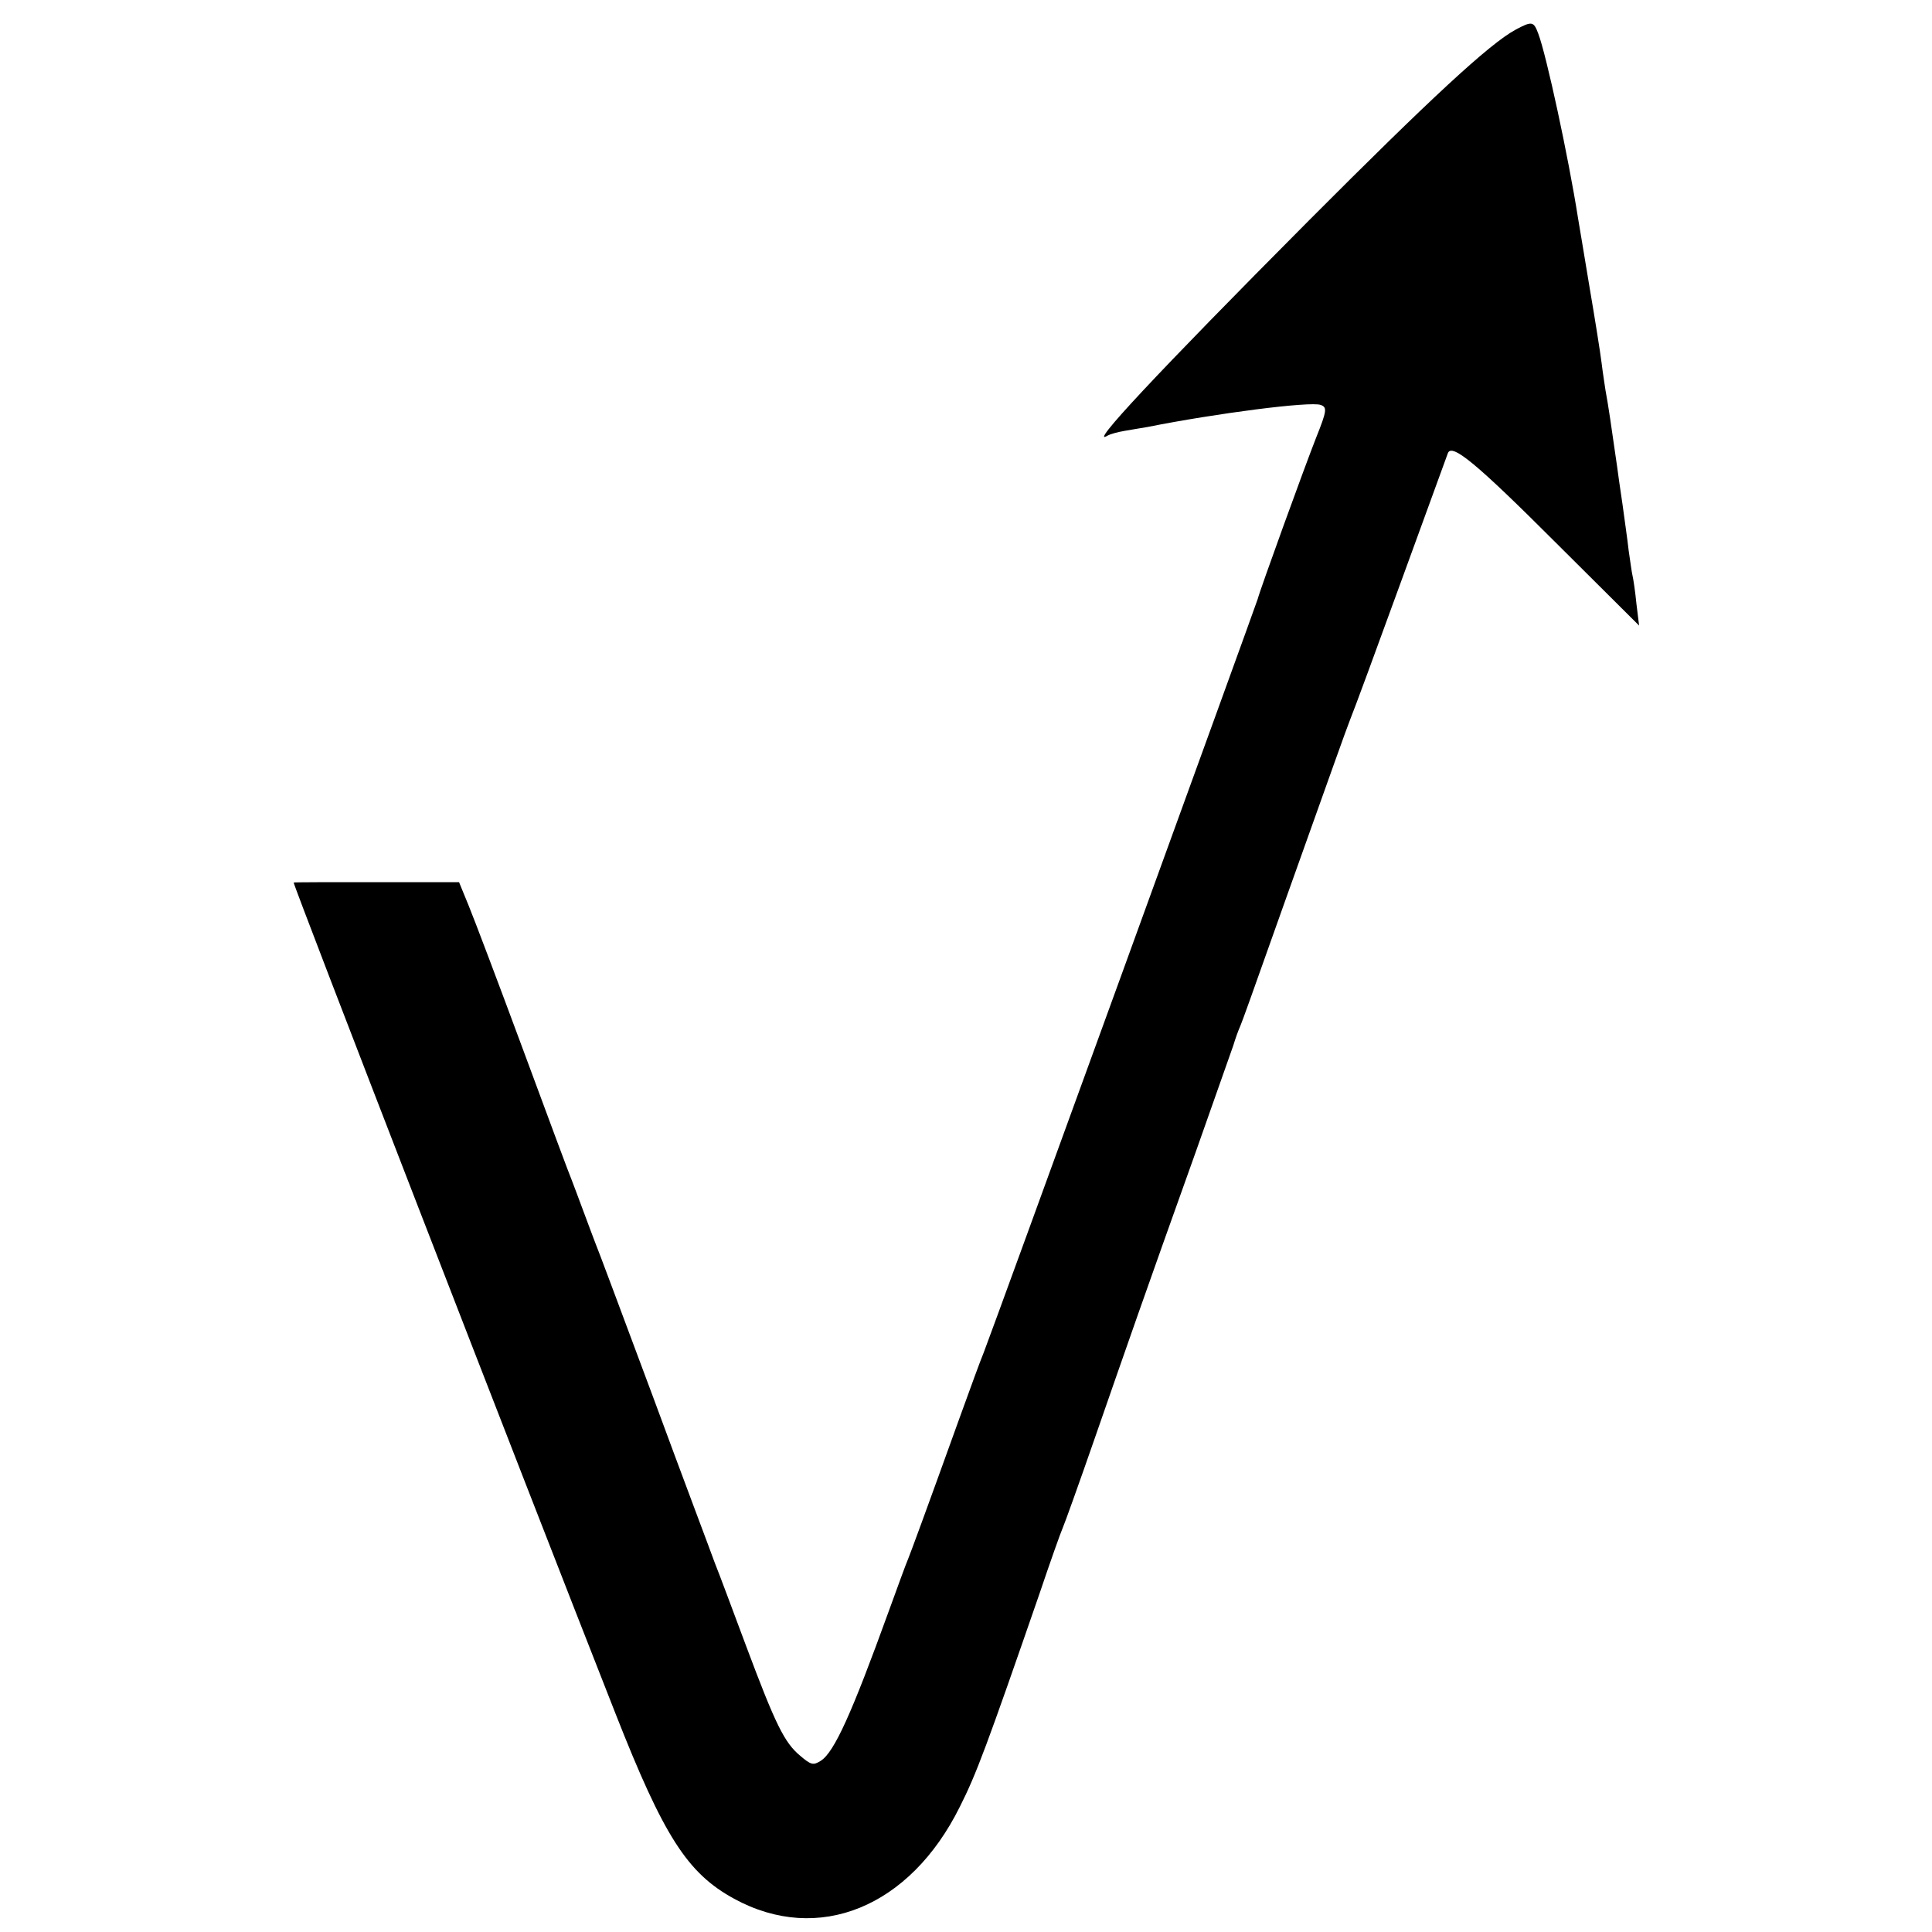 <?xml version="1.0" standalone="no"?>
<!DOCTYPE svg PUBLIC "-//W3C//DTD SVG 20010904//EN"
 "http://www.w3.org/TR/2001/REC-SVG-20010904/DTD/svg10.dtd">
<svg version="1.0" xmlns="http://www.w3.org/2000/svg"
 width="500pt" height="500pt" viewBox="0 0 500 500"
 preserveAspectRatio="xMidYMid meet">
<g transform="translate(0,500) scale(0.1,-0.1)"
fill="#000000" stroke="none">
<path d="M3922 4923 c-68 -37 -221 -179 -534 -493 -396 -398 -576 -591 -521
-557 5 3 25 9 44 12 19 3 45 8 59 10 175 35 422 67 448 57 17 -6 16 -15 -12
-85 -30 -76 -146 -396 -151 -417 -5 -17 -688 -1897 -709 -1950 -8 -19 -35 -93
-61 -165 -94 -261 -127 -350 -135 -370 -5 -11 -27 -72 -50 -135 -96 -265 -141
-365 -176 -387 -19 -12 -25 -11 -53 13 -41 34 -64 81 -140 284 -34 91 -70 188
-81 215 -10 28 -83 221 -160 430 -78 209 -145 389 -150 400 -4 11 -18 47 -30
80 -12 33 -26 69 -30 80 -5 11 -61 162 -125 335 -64 173 -128 342 -142 376
l-25 61 -214 0 c-118 0 -214 0 -214 -1 0 -10 587 -1526 833 -2151 125 -318
186 -413 307 -479 218 -119 455 -22 584 238 43 85 71 161 206 551 28 83 55
159 60 170 5 11 43 117 84 235 81 233 126 363 261 740 48 135 91 259 97 275 5
17 13 39 18 50 8 20 21 56 120 335 119 333 152 427 165 460 8 19 67 179 131
355 64 176 119 326 121 332 10 27 74 -26 281 -233 l214 -213 -7 57 c-3 31 -8
64 -10 72 -2 8 -6 38 -10 65 -3 28 -11 82 -16 120 -6 39 -12 83 -14 98 -15
105 -23 160 -30 197 -2 14 -7 45 -10 70 -3 25 -17 113 -31 195 -14 83 -27 164
-30 180 -25 159 -82 423 -103 478 -12 32 -16 33 -59 10z"/>
</g>
</svg>
